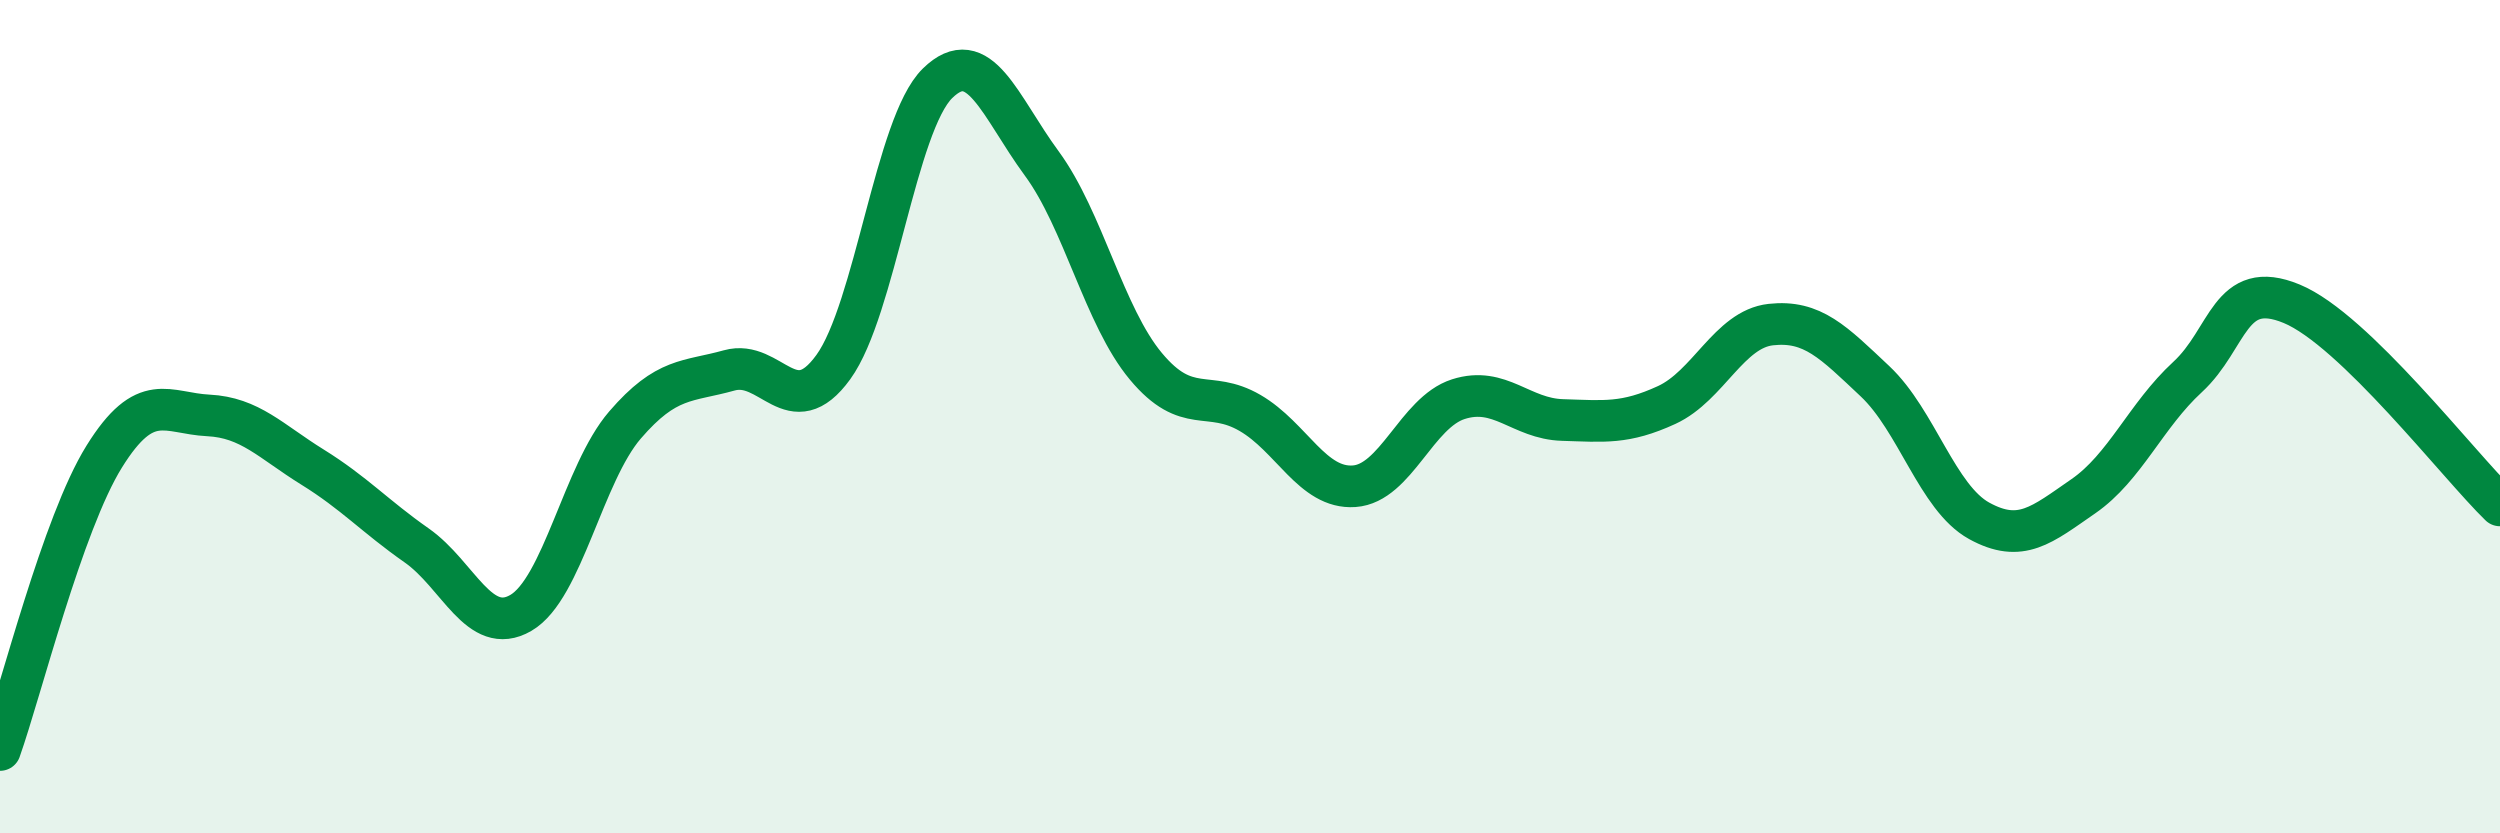 
    <svg width="60" height="20" viewBox="0 0 60 20" xmlns="http://www.w3.org/2000/svg">
      <path
        d="M 0,18 C 0.5,16.59 1.5,12.57 2.5,10.96 C 3.5,9.35 4,9.92 5,9.97 C 6,10.02 6.5,10.59 7.5,11.21 C 8.5,11.83 9,12.39 10,13.09 C 11,13.79 11.5,15.29 12.5,14.71 C 13.5,14.13 14,11.36 15,10.2 C 16,9.04 16.5,9.17 17.5,8.89 C 18.5,8.61 19,10.19 20,8.81 C 21,7.43 21.5,2.98 22.5,2 C 23.5,1.02 24,2.56 25,3.92 C 26,5.28 26.5,7.59 27.5,8.79 C 28.5,9.99 29,9.33 30,9.91 C 31,10.49 31.5,11.74 32.5,11.67 C 33.5,11.6 34,9.9 35,9.58 C 36,9.26 36.5,10.05 37.5,10.08 C 38.5,10.11 39,10.18 40,9.72 C 41,9.26 41.5,7.9 42.5,7.79 C 43.5,7.68 44,8.21 45,9.15 C 46,10.09 46.5,11.95 47.5,12.5 C 48.5,13.05 49,12.6 50,11.91 C 51,11.22 51.5,9.97 52.5,9.05 C 53.5,8.13 53.5,6.67 55,7.29 C 56.5,7.91 59,11.16 60,12.13L60 20L0 20Z"
        fill="#008740"
        opacity="0.1"
        stroke-linecap="round"
        stroke-linejoin="round"
      />
      <path
        d="M 0,18 C 0.5,16.59 1.5,12.57 2.5,10.96 C 3.5,9.35 4,9.92 5,9.97 C 6,10.02 6.5,10.59 7.5,11.21 C 8.5,11.83 9,12.39 10,13.09 C 11,13.79 11.5,15.29 12.5,14.71 C 13.5,14.13 14,11.36 15,10.2 C 16,9.04 16.5,9.17 17.5,8.89 C 18.5,8.61 19,10.19 20,8.81 C 21,7.43 21.5,2.98 22.5,2 C 23.5,1.02 24,2.56 25,3.92 C 26,5.28 26.5,7.59 27.5,8.79 C 28.5,9.99 29,9.33 30,9.91 C 31,10.49 31.5,11.74 32.5,11.67 C 33.5,11.6 34,9.9 35,9.58 C 36,9.26 36.5,10.05 37.5,10.08 C 38.5,10.11 39,10.18 40,9.72 C 41,9.26 41.5,7.9 42.5,7.79 C 43.5,7.68 44,8.21 45,9.15 C 46,10.09 46.5,11.95 47.5,12.5 C 48.5,13.05 49,12.6 50,11.91 C 51,11.22 51.5,9.97 52.5,9.05 C 53.5,8.13 53.5,6.67 55,7.29 C 56.5,7.91 59,11.16 60,12.13"
        stroke="#008740"
        stroke-width="1"
        fill="none"
        stroke-linecap="round"
        stroke-linejoin="round"
      />
    </svg>
  